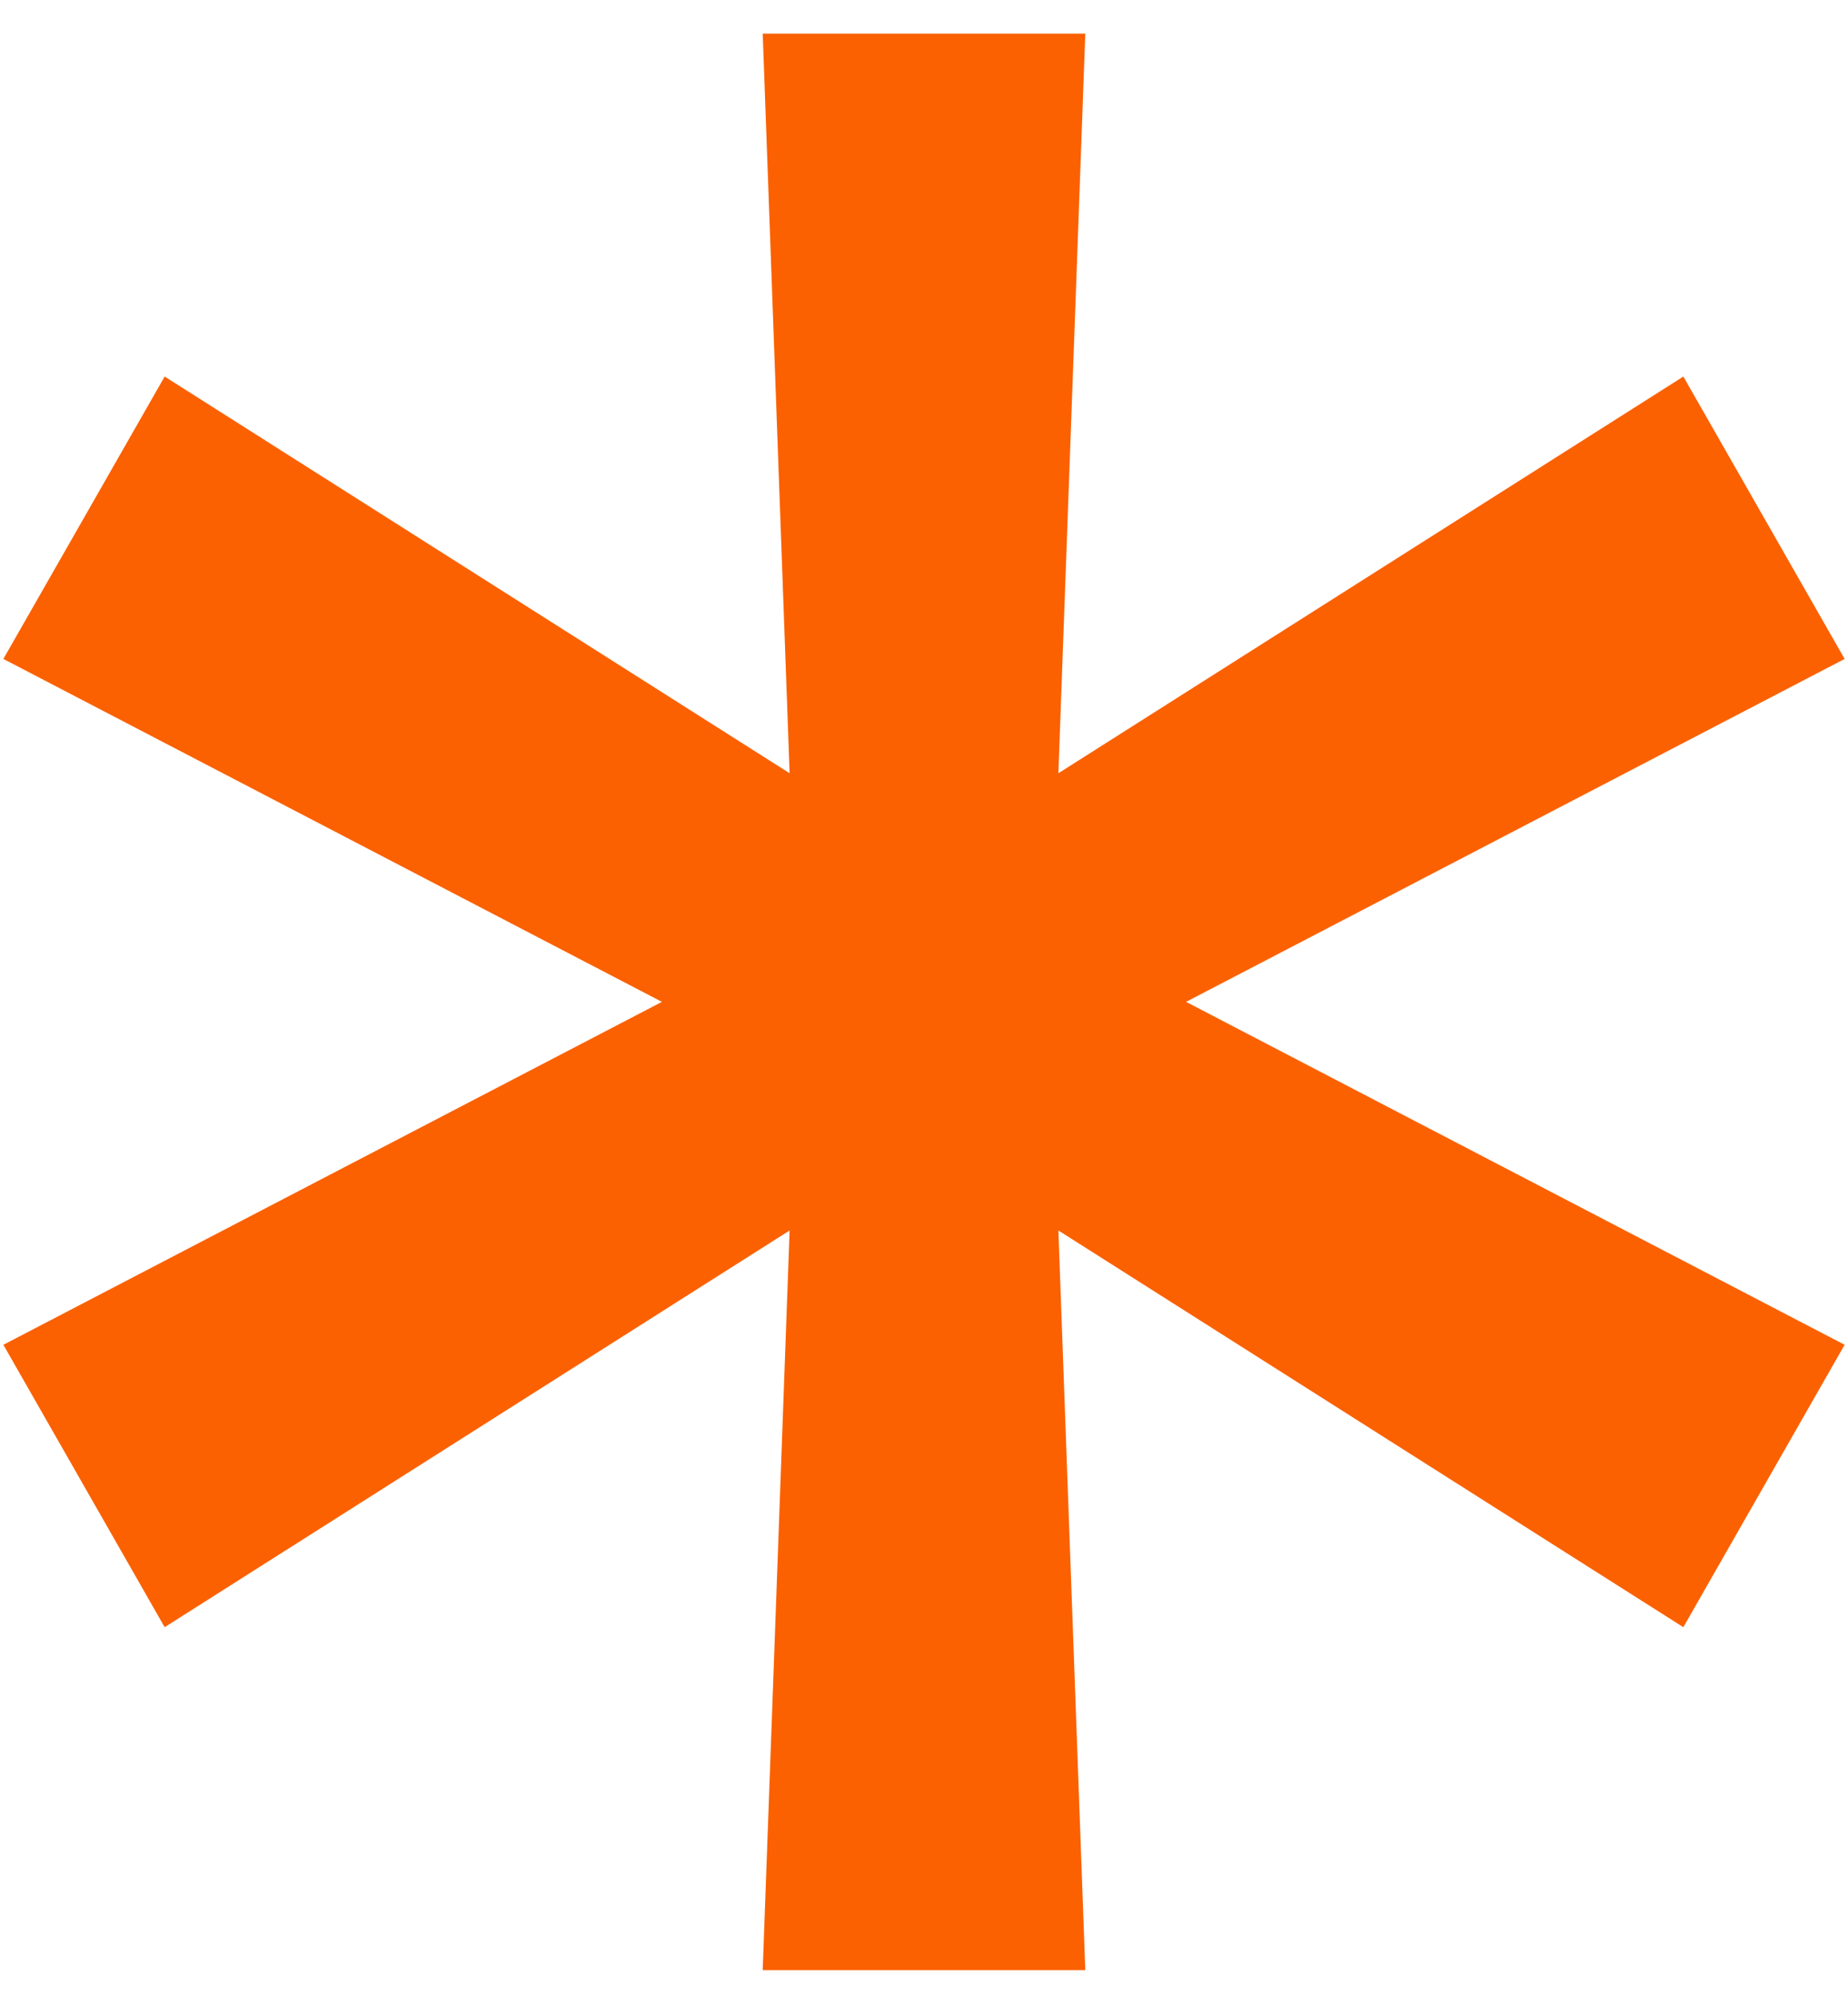 <svg width="50" height="54" viewBox="0 0 50 54" fill="none" xmlns="http://www.w3.org/2000/svg">
<path d="M20.636 53.273L21.364 33.273L4.455 44L0.091 36.364L17.909 27.091L0.091 17.818L4.455 10.182L21.364 20.909L20.636 0.909H29.364L28.636 20.909L45.545 10.182L49.909 17.818L32.091 27.091L49.909 36.364L45.545 44L28.636 33.273L29.364 53.273H20.636Z" fill="#FB6101"/>
</svg>
